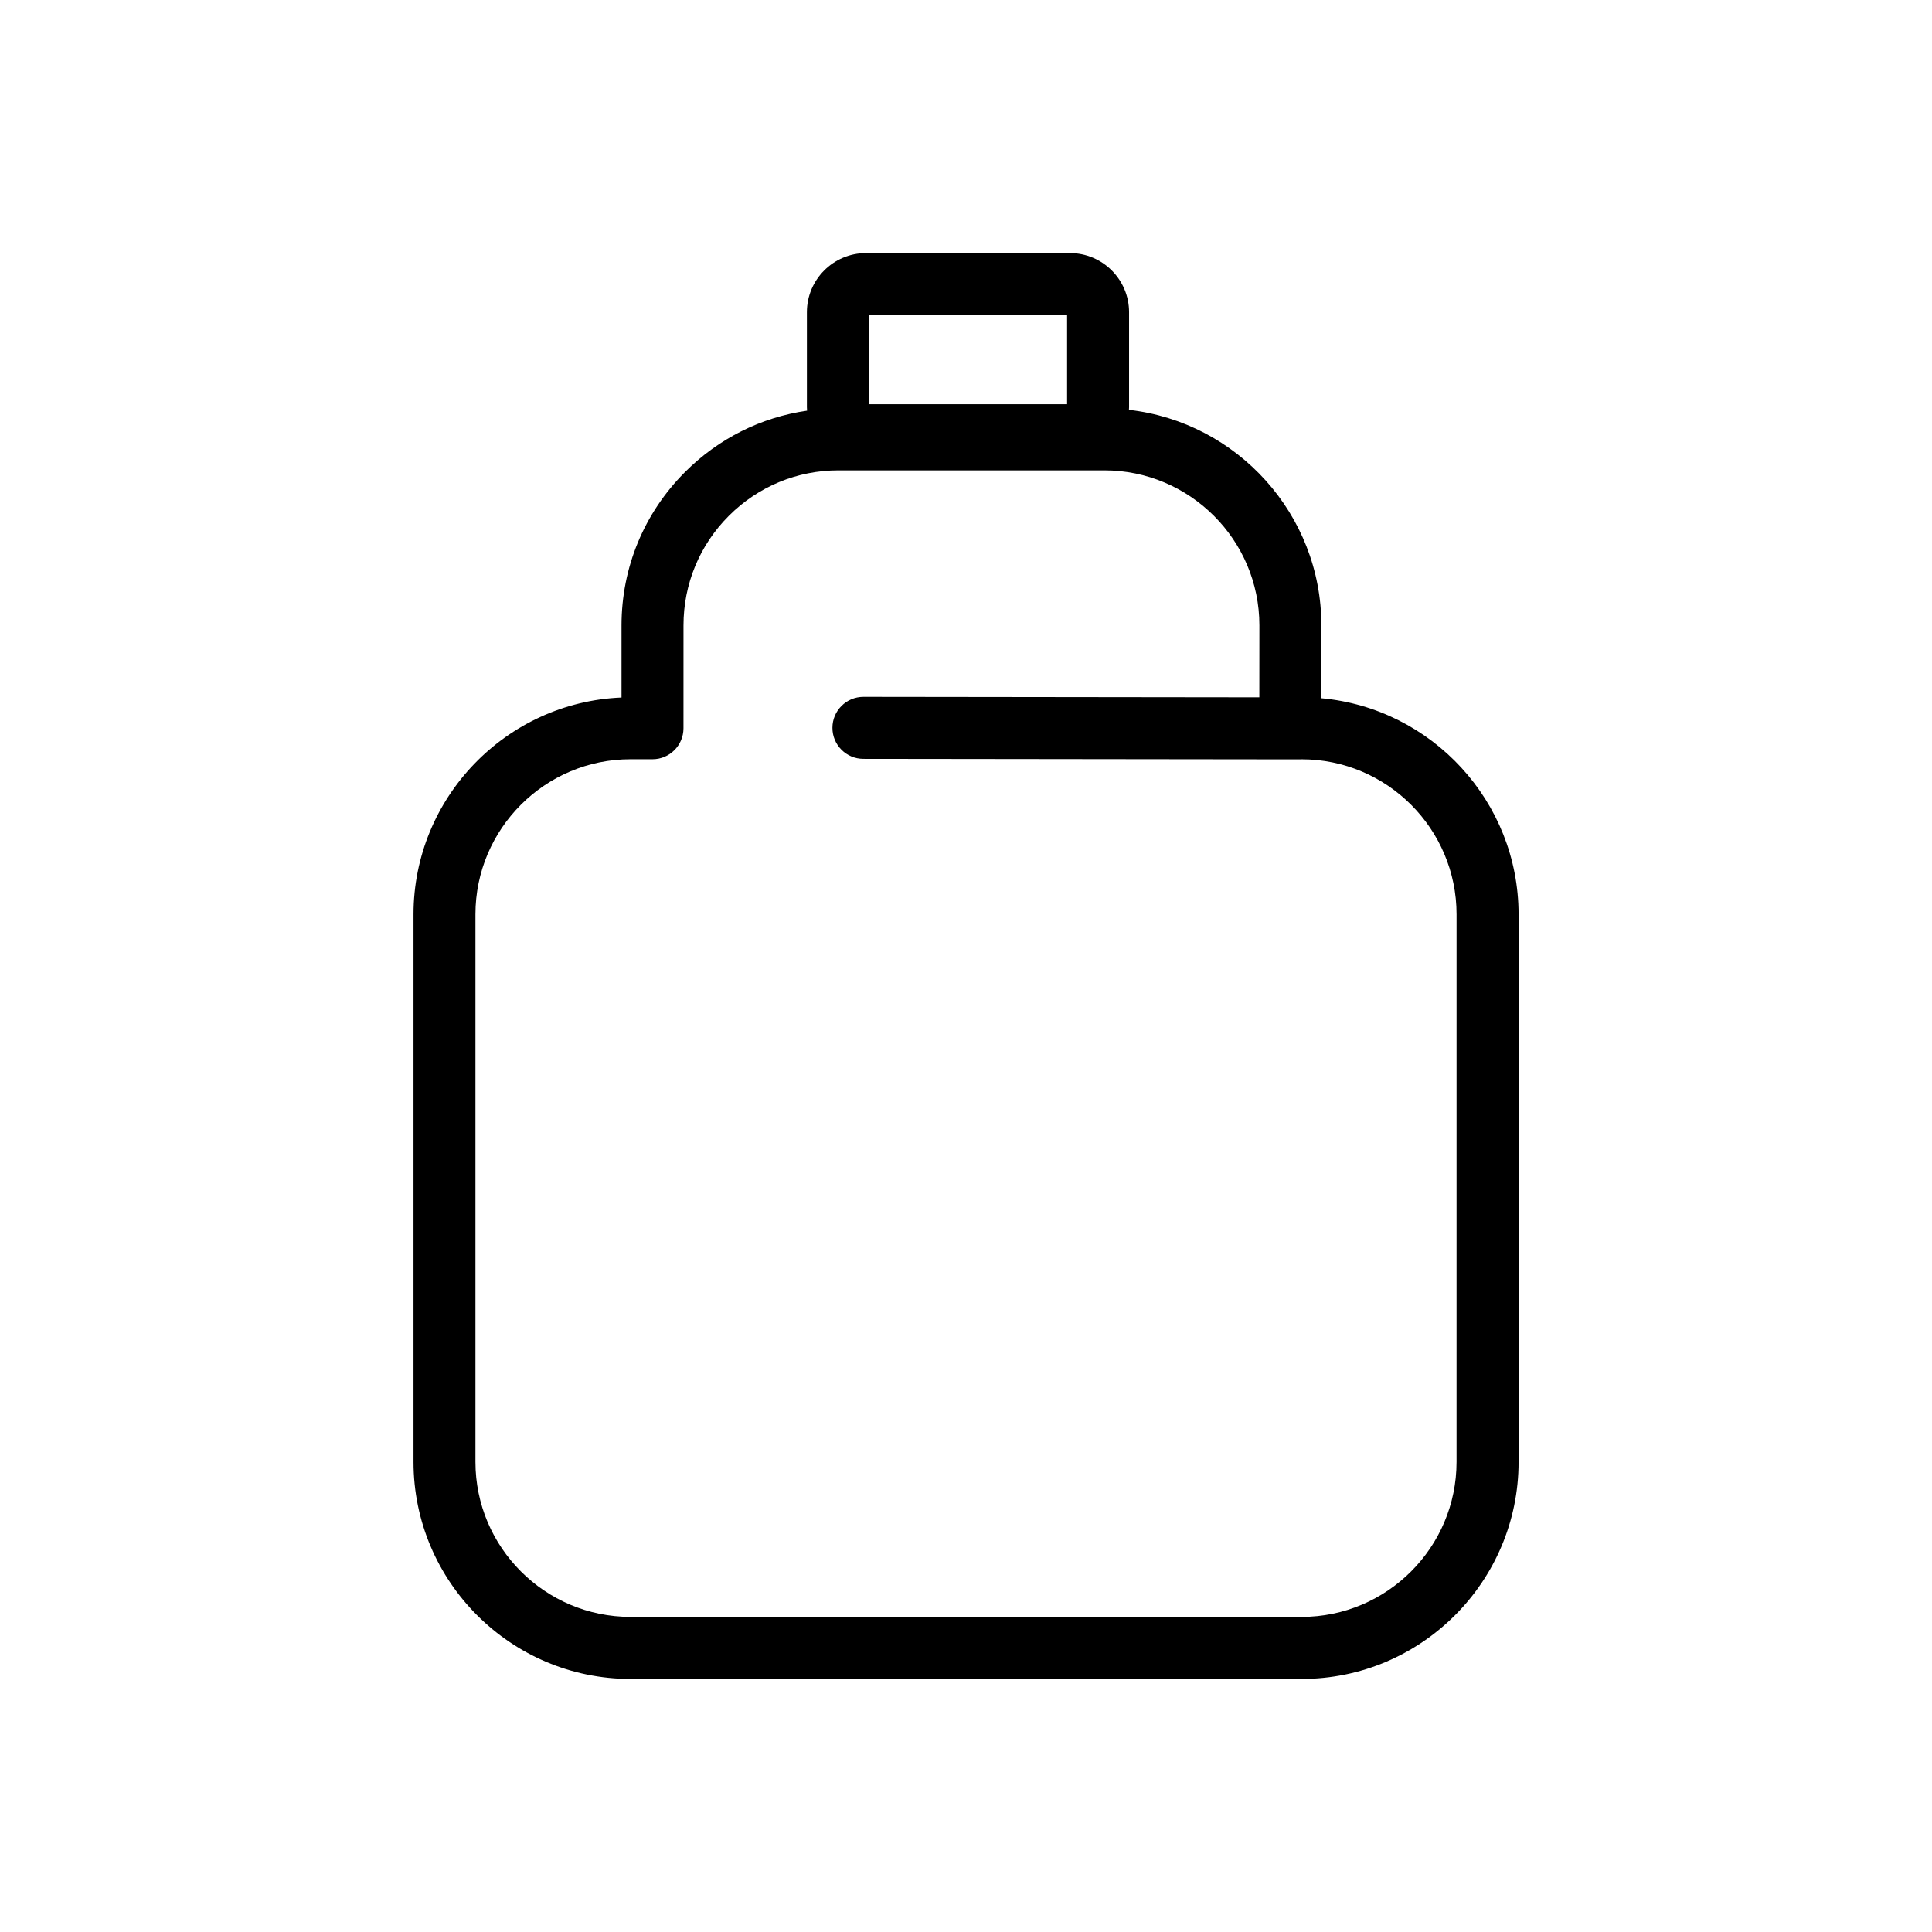 <?xml version="1.0" encoding="UTF-8"?>
<!-- Uploaded to: ICON Repo, www.svgrepo.com, Generator: ICON Repo Mixer Tools -->
<svg fill="#000000" width="800px" height="800px" version="1.1" viewBox="144 144 512 512" xmlns="http://www.w3.org/2000/svg">
 <path d="m494.16 329.04 0.02-19.289c0-29.508-22.344-53.883-51-57.133 0.012-0.238 0.035-0.469 0.035-0.711v-25.18c0-8.629-7.023-15.652-15.652-15.652h-54.074c-8.629 0-15.652 7.023-15.652 15.652v25.18c0 0.312 0.031 0.621 0.047 0.926-12.199 1.762-23.461 7.375-32.332 16.246-10.863 10.863-16.844 25.305-16.844 40.668v19.105c-30.613 1.258-55.125 26.555-55.125 57.469v145.1c0 31.715 25.805 57.516 57.52 57.516h177.82c31.715 0 57.516-25.801 57.516-57.516v-145.1c-0.008-29.949-23.012-54.621-52.277-57.281zm-119.9-101.54h52.531v23.629h-52.531zm155.74 303.91c0 22.656-18.43 41.086-41.086 41.086l-177.82-0.004c-22.656 0-41.098-18.43-41.098-41.086v-145.1c0-22.656 18.434-41.098 41.098-41.098h5.824c4.535 0 8.211-3.68 8.211-8.211l0.004-27.262c0-10.977 4.273-21.297 12.035-29.055 7.758-7.758 18.07-12.031 29.043-12.031h0.012 70.438c22.656 0 41.09 18.43 41.09 41.074l-0.016 19.078-104.91-0.125h-0.012c-4.527 0-8.207 3.672-8.211 8.203-0.008 4.539 3.664 8.223 8.203 8.227l115.58 0.137h0.012c0.176 0 0.348-0.016 0.52-0.023 22.656 0 41.086 18.434 41.086 41.098z"/>
</svg>